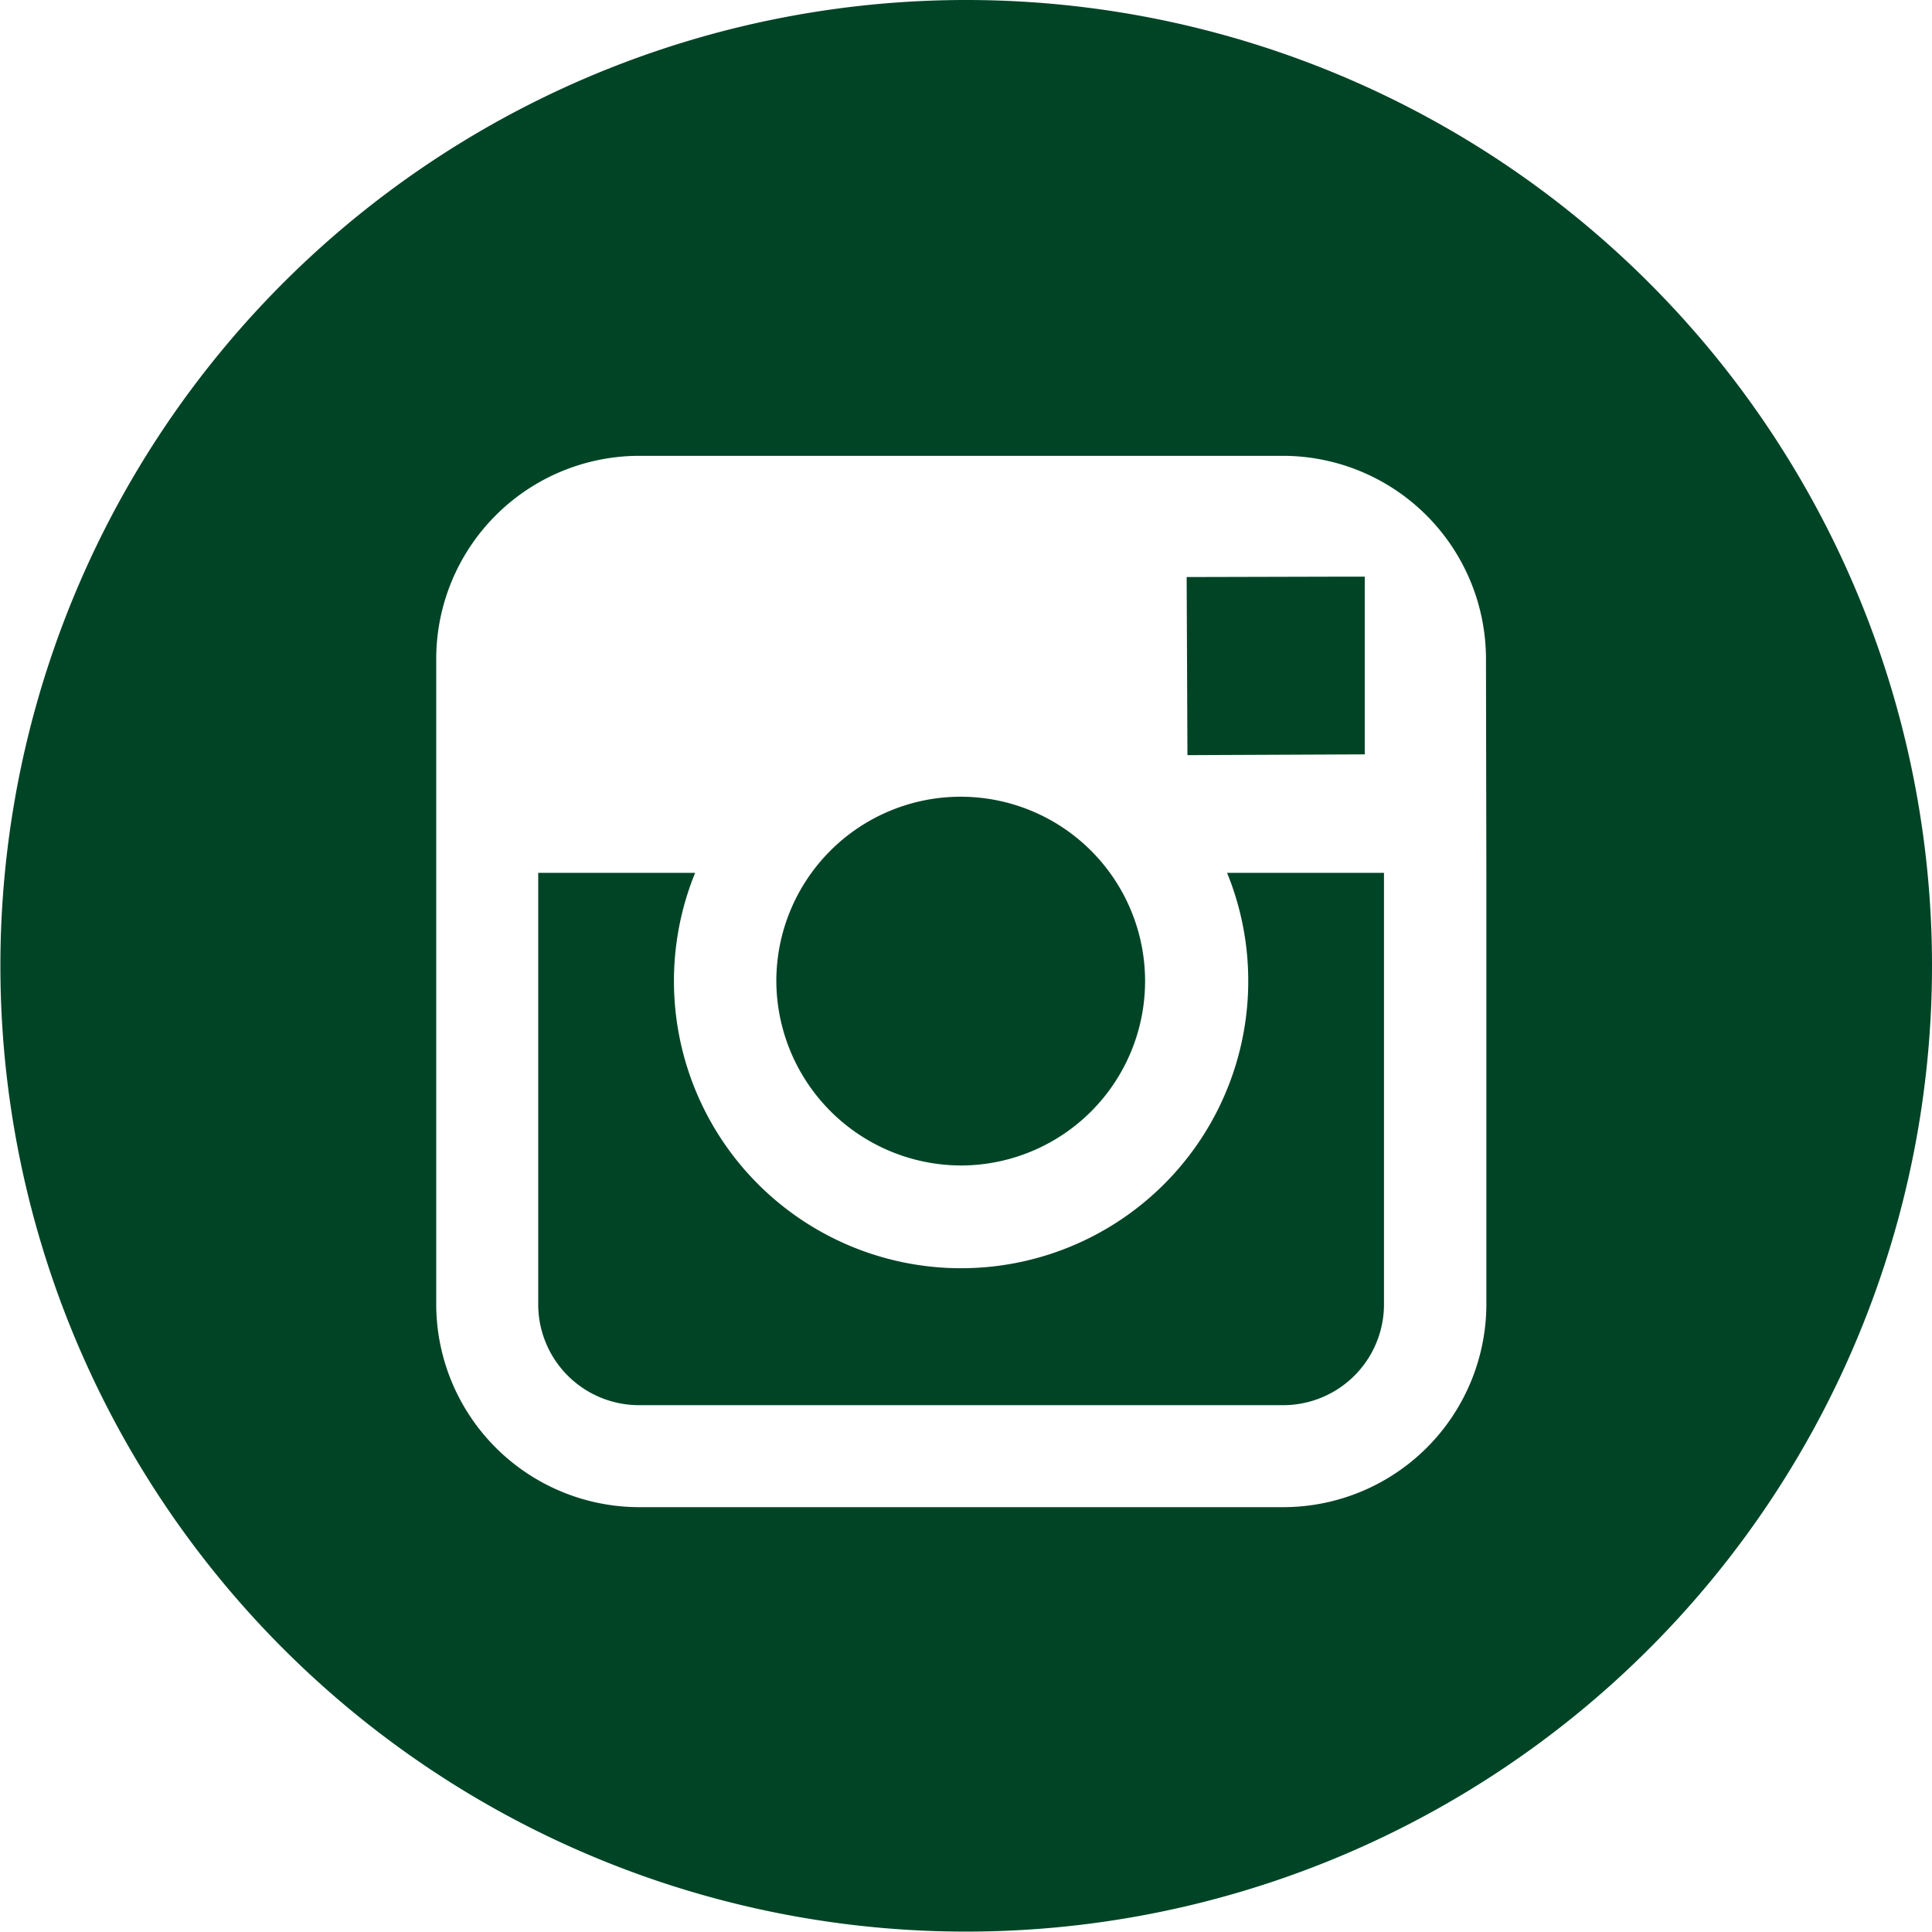<svg xmlns="http://www.w3.org/2000/svg" viewBox="0 0 49.25 49.25"><defs><style>.cls-1{fill:#004426;}</style></defs><title>social-ico-instagram</title><g id="Layer_2" data-name="Layer 2"><g id="soc"><polygon class="cls-1" points="34.79 19.23 34.79 15.29 34.79 14.7 34.2 14.7 30.25 14.71 30.27 19.25 34.79 19.23"/><path class="cls-1" d="M24.5,29.71A4.7,4.7,0,1,0,19.79,25,4.72,4.72,0,0,0,24.5,29.71Z"/><path class="cls-1" d="M24.62,0A24.62,24.62,0,1,0,49.25,24.62,24.62,24.62,0,0,0,24.62,0ZM37.89,22.25v11a5.18,5.18,0,0,1-5.17,5.17H16.29a5.18,5.18,0,0,1-5.17-5.17V16.79a5.18,5.18,0,0,1,5.17-5.17H32.71a5.18,5.18,0,0,1,5.17,5.17Z"/><path class="cls-1" d="M31.82,25a7.32,7.32,0,1,1-14.1-2.75h-4v11a2.57,2.57,0,0,0,2.56,2.57H32.71a2.57,2.57,0,0,0,2.57-2.57v-11h-4A7.27,7.27,0,0,1,31.82,25Z"/></g></g></svg>